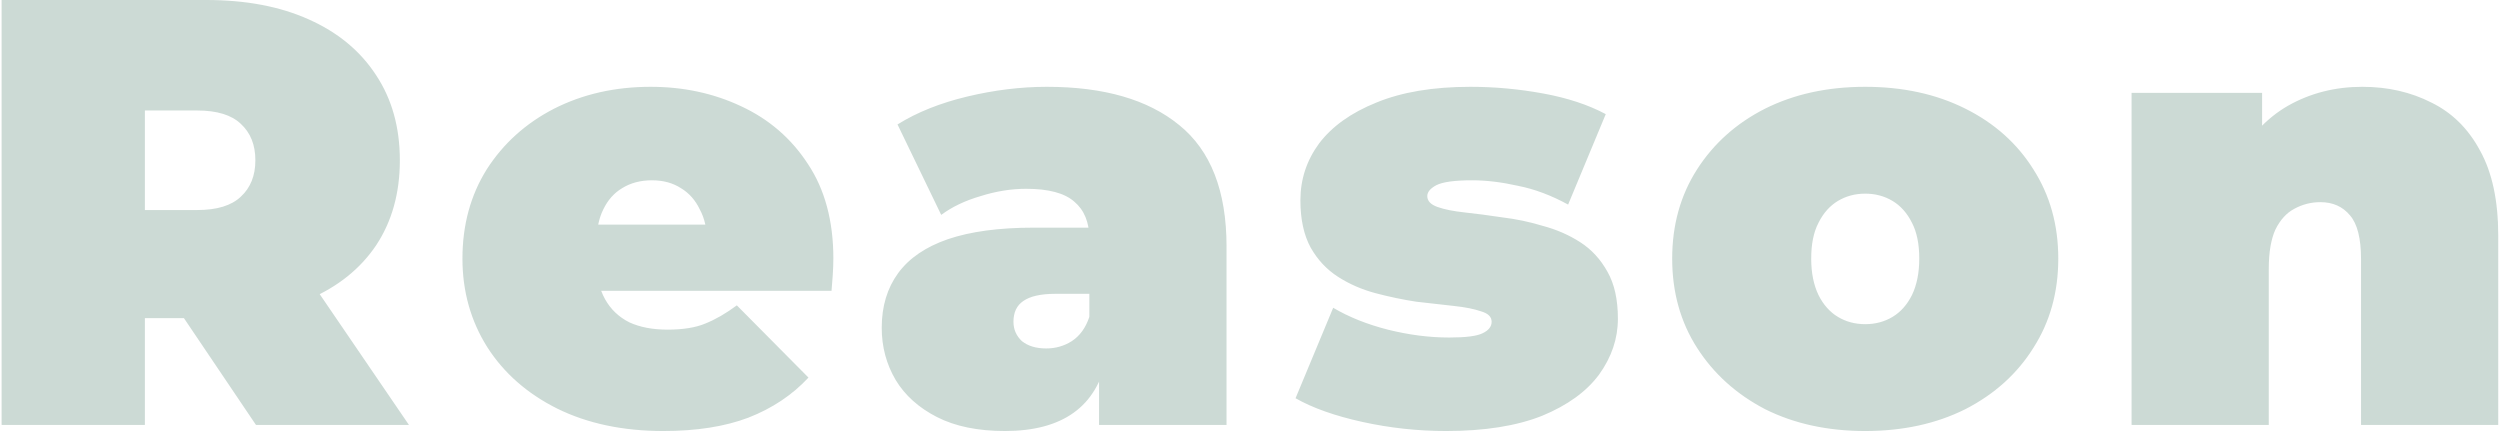 <svg width="453" height="79" viewBox="0 0 453 79" fill="none" xmlns="http://www.w3.org/2000/svg">
<path d="M0.292 77V-5.24521e-06H37.362C44.549 -5.24521e-06 50.746 1.173 55.953 3.52C61.233 5.867 65.302 9.24 68.162 13.64C71.022 17.967 72.453 23.1 72.453 29.04C72.453 34.98 71.022 40.113 68.162 44.44C65.302 48.693 61.233 51.957 55.953 54.23C50.746 56.503 44.549 57.64 37.362 57.64H14.703L26.253 46.97V77H0.292ZM46.383 77L27.462 48.95H54.962L74.103 77H46.383ZM26.253 49.83L14.703 38.06H35.712C39.306 38.06 41.946 37.253 43.633 35.64C45.392 34.027 46.273 31.827 46.273 29.04C46.273 26.253 45.392 24.053 43.633 22.44C41.946 20.827 39.306 20.02 35.712 20.02H14.703L26.253 8.25V49.83ZM120.205 78.1C112.872 78.1 106.455 76.743 100.955 74.03C95.529 71.317 91.312 67.613 88.305 62.92C85.299 58.153 83.795 52.8 83.795 46.86C83.795 40.773 85.262 35.383 88.195 30.69C91.202 25.997 95.272 22.33 100.405 19.69C105.612 17.05 111.442 15.73 117.895 15.73C123.835 15.73 129.299 16.903 134.285 19.25C139.345 21.597 143.379 25.08 146.385 29.7C149.465 34.32 151.005 40.04 151.005 46.86C151.005 47.74 150.969 48.73 150.895 49.83C150.822 50.857 150.749 51.81 150.675 52.69H104.365V40.7H137.475L128.125 43.89C128.125 41.543 127.685 39.563 126.805 37.95C125.999 36.263 124.862 34.98 123.395 34.1C121.929 33.147 120.169 32.67 118.115 32.67C116.062 32.67 114.265 33.147 112.725 34.1C111.259 34.98 110.122 36.263 109.315 37.95C108.509 39.563 108.105 41.543 108.105 43.89V47.63C108.105 50.197 108.619 52.397 109.645 54.23C110.672 56.063 112.139 57.457 114.045 58.41C115.952 59.29 118.262 59.73 120.975 59.73C123.762 59.73 126.035 59.363 127.795 58.63C129.629 57.897 131.535 56.797 133.515 55.33L146.495 68.42C143.562 71.573 139.932 73.993 135.605 75.68C131.352 77.293 126.219 78.1 120.205 78.1ZM199.149 77V66.33L197.389 63.47V43.23C197.389 40.297 196.473 38.06 194.639 36.52C192.879 34.98 189.983 34.21 185.949 34.21C183.236 34.21 180.486 34.65 177.699 35.53C174.913 36.337 172.529 37.473 170.549 38.94L162.629 22.55C166.149 20.35 170.366 18.663 175.279 17.49C180.193 16.317 184.996 15.73 189.689 15.73C200.029 15.73 208.023 18.04 213.669 22.66C219.389 27.28 222.249 34.613 222.249 44.66V77H199.149ZM182.099 78.1C177.186 78.1 173.079 77.257 169.779 75.57C166.479 73.883 163.986 71.647 162.299 68.86C160.613 66 159.769 62.847 159.769 59.4C159.769 55.513 160.759 52.213 162.739 49.5C164.719 46.787 167.726 44.733 171.759 43.34C175.866 41.947 181.036 41.25 187.269 41.25H199.809V53.24H191.229C188.589 53.24 186.646 53.68 185.399 54.56C184.226 55.367 183.639 56.613 183.639 58.3C183.639 59.693 184.153 60.867 185.179 61.82C186.279 62.7 187.746 63.14 189.579 63.14C191.266 63.14 192.806 62.7 194.199 61.82C195.666 60.867 196.729 59.4 197.389 57.42L200.579 64.79C199.626 69.263 197.609 72.6 194.529 74.8C191.449 77 187.306 78.1 182.099 78.1ZM262.033 78.1C256.9 78.1 251.84 77.55 246.853 76.45C241.866 75.35 237.833 73.92 234.753 72.16L241.573 55.77C244.433 57.457 247.733 58.777 251.473 59.73C255.286 60.683 258.99 61.16 262.583 61.16C265.59 61.16 267.606 60.903 268.633 60.39C269.733 59.877 270.283 59.18 270.283 58.3C270.283 57.42 269.66 56.797 268.413 56.43C267.166 55.99 265.516 55.66 263.463 55.44C261.41 55.22 259.136 54.963 256.643 54.67C254.223 54.303 251.766 53.79 249.273 53.13C246.78 52.47 244.506 51.48 242.453 50.16C240.4 48.84 238.75 47.08 237.503 44.88C236.256 42.607 235.633 39.747 235.633 36.3C235.633 32.487 236.77 29.04 239.043 25.96C241.39 22.88 244.836 20.423 249.383 18.59C254.003 16.683 259.686 15.73 266.433 15.73C270.833 15.73 275.233 16.133 279.633 16.94C284.033 17.747 287.81 18.993 290.963 20.68L284.143 37.07C281.063 35.383 278.02 34.247 275.013 33.66C272.08 33 269.33 32.67 266.763 32.67C263.61 32.67 261.446 32.963 260.273 33.55C259.173 34.137 258.623 34.797 258.623 35.53C258.623 36.41 259.246 37.07 260.493 37.51C261.74 37.95 263.39 38.28 265.443 38.5C267.496 38.72 269.733 39.013 272.153 39.38C274.646 39.673 277.103 40.187 279.523 40.92C282.016 41.58 284.29 42.57 286.343 43.89C288.396 45.21 290.046 47.007 291.293 49.28C292.54 51.48 293.163 54.303 293.163 57.75C293.163 61.343 292.027 64.717 289.753 67.87C287.48 70.95 284.033 73.443 279.413 75.35C274.793 77.183 269 78.1 262.033 78.1ZM337.98 78.1C331.16 78.1 325.11 76.78 319.83 74.14C314.624 71.427 310.517 67.723 307.51 63.03C304.504 58.337 303 52.947 303 46.86C303 40.773 304.504 35.383 307.51 30.69C310.517 25.997 314.624 22.33 319.83 19.69C325.11 17.05 331.16 15.73 337.98 15.73C344.8 15.73 350.85 17.05 356.13 19.69C361.41 22.33 365.517 25.997 368.45 30.69C371.457 35.383 372.96 40.773 372.96 46.86C372.96 52.947 371.457 58.337 368.45 63.03C365.517 67.723 361.41 71.427 356.13 74.14C350.85 76.78 344.8 78.1 337.98 78.1ZM337.98 58.74C339.814 58.74 341.464 58.3 342.93 57.42C344.397 56.54 345.57 55.22 346.45 53.46C347.33 51.627 347.77 49.427 347.77 46.86C347.77 44.22 347.33 42.057 346.45 40.37C345.57 38.61 344.397 37.29 342.93 36.41C341.464 35.53 339.814 35.09 337.98 35.09C336.147 35.09 334.497 35.53 333.03 36.41C331.564 37.29 330.39 38.61 329.51 40.37C328.63 42.057 328.19 44.22 328.19 46.86C328.19 49.427 328.63 51.627 329.51 53.46C330.39 55.22 331.564 56.54 333.03 57.42C334.497 58.3 336.147 58.74 337.98 58.74ZM428.041 15.73C432.661 15.73 436.841 16.683 440.581 18.59C444.321 20.423 447.255 23.32 449.381 27.28C451.581 31.24 452.681 36.373 452.681 42.68V77H427.821V46.97C427.821 43.23 427.161 40.59 425.841 39.05C424.521 37.437 422.725 36.63 420.451 36.63C418.765 36.63 417.188 37.033 415.721 37.84C414.328 38.573 413.191 39.82 412.311 41.58C411.505 43.34 411.101 45.723 411.101 48.73V77H386.241V16.83H409.891V34.43L405.161 29.37C407.508 24.823 410.661 21.413 414.621 19.14C418.655 16.867 423.128 15.73 428.041 15.73Z" fill="#004831" fill-opacity="0.2"/>
</svg>
